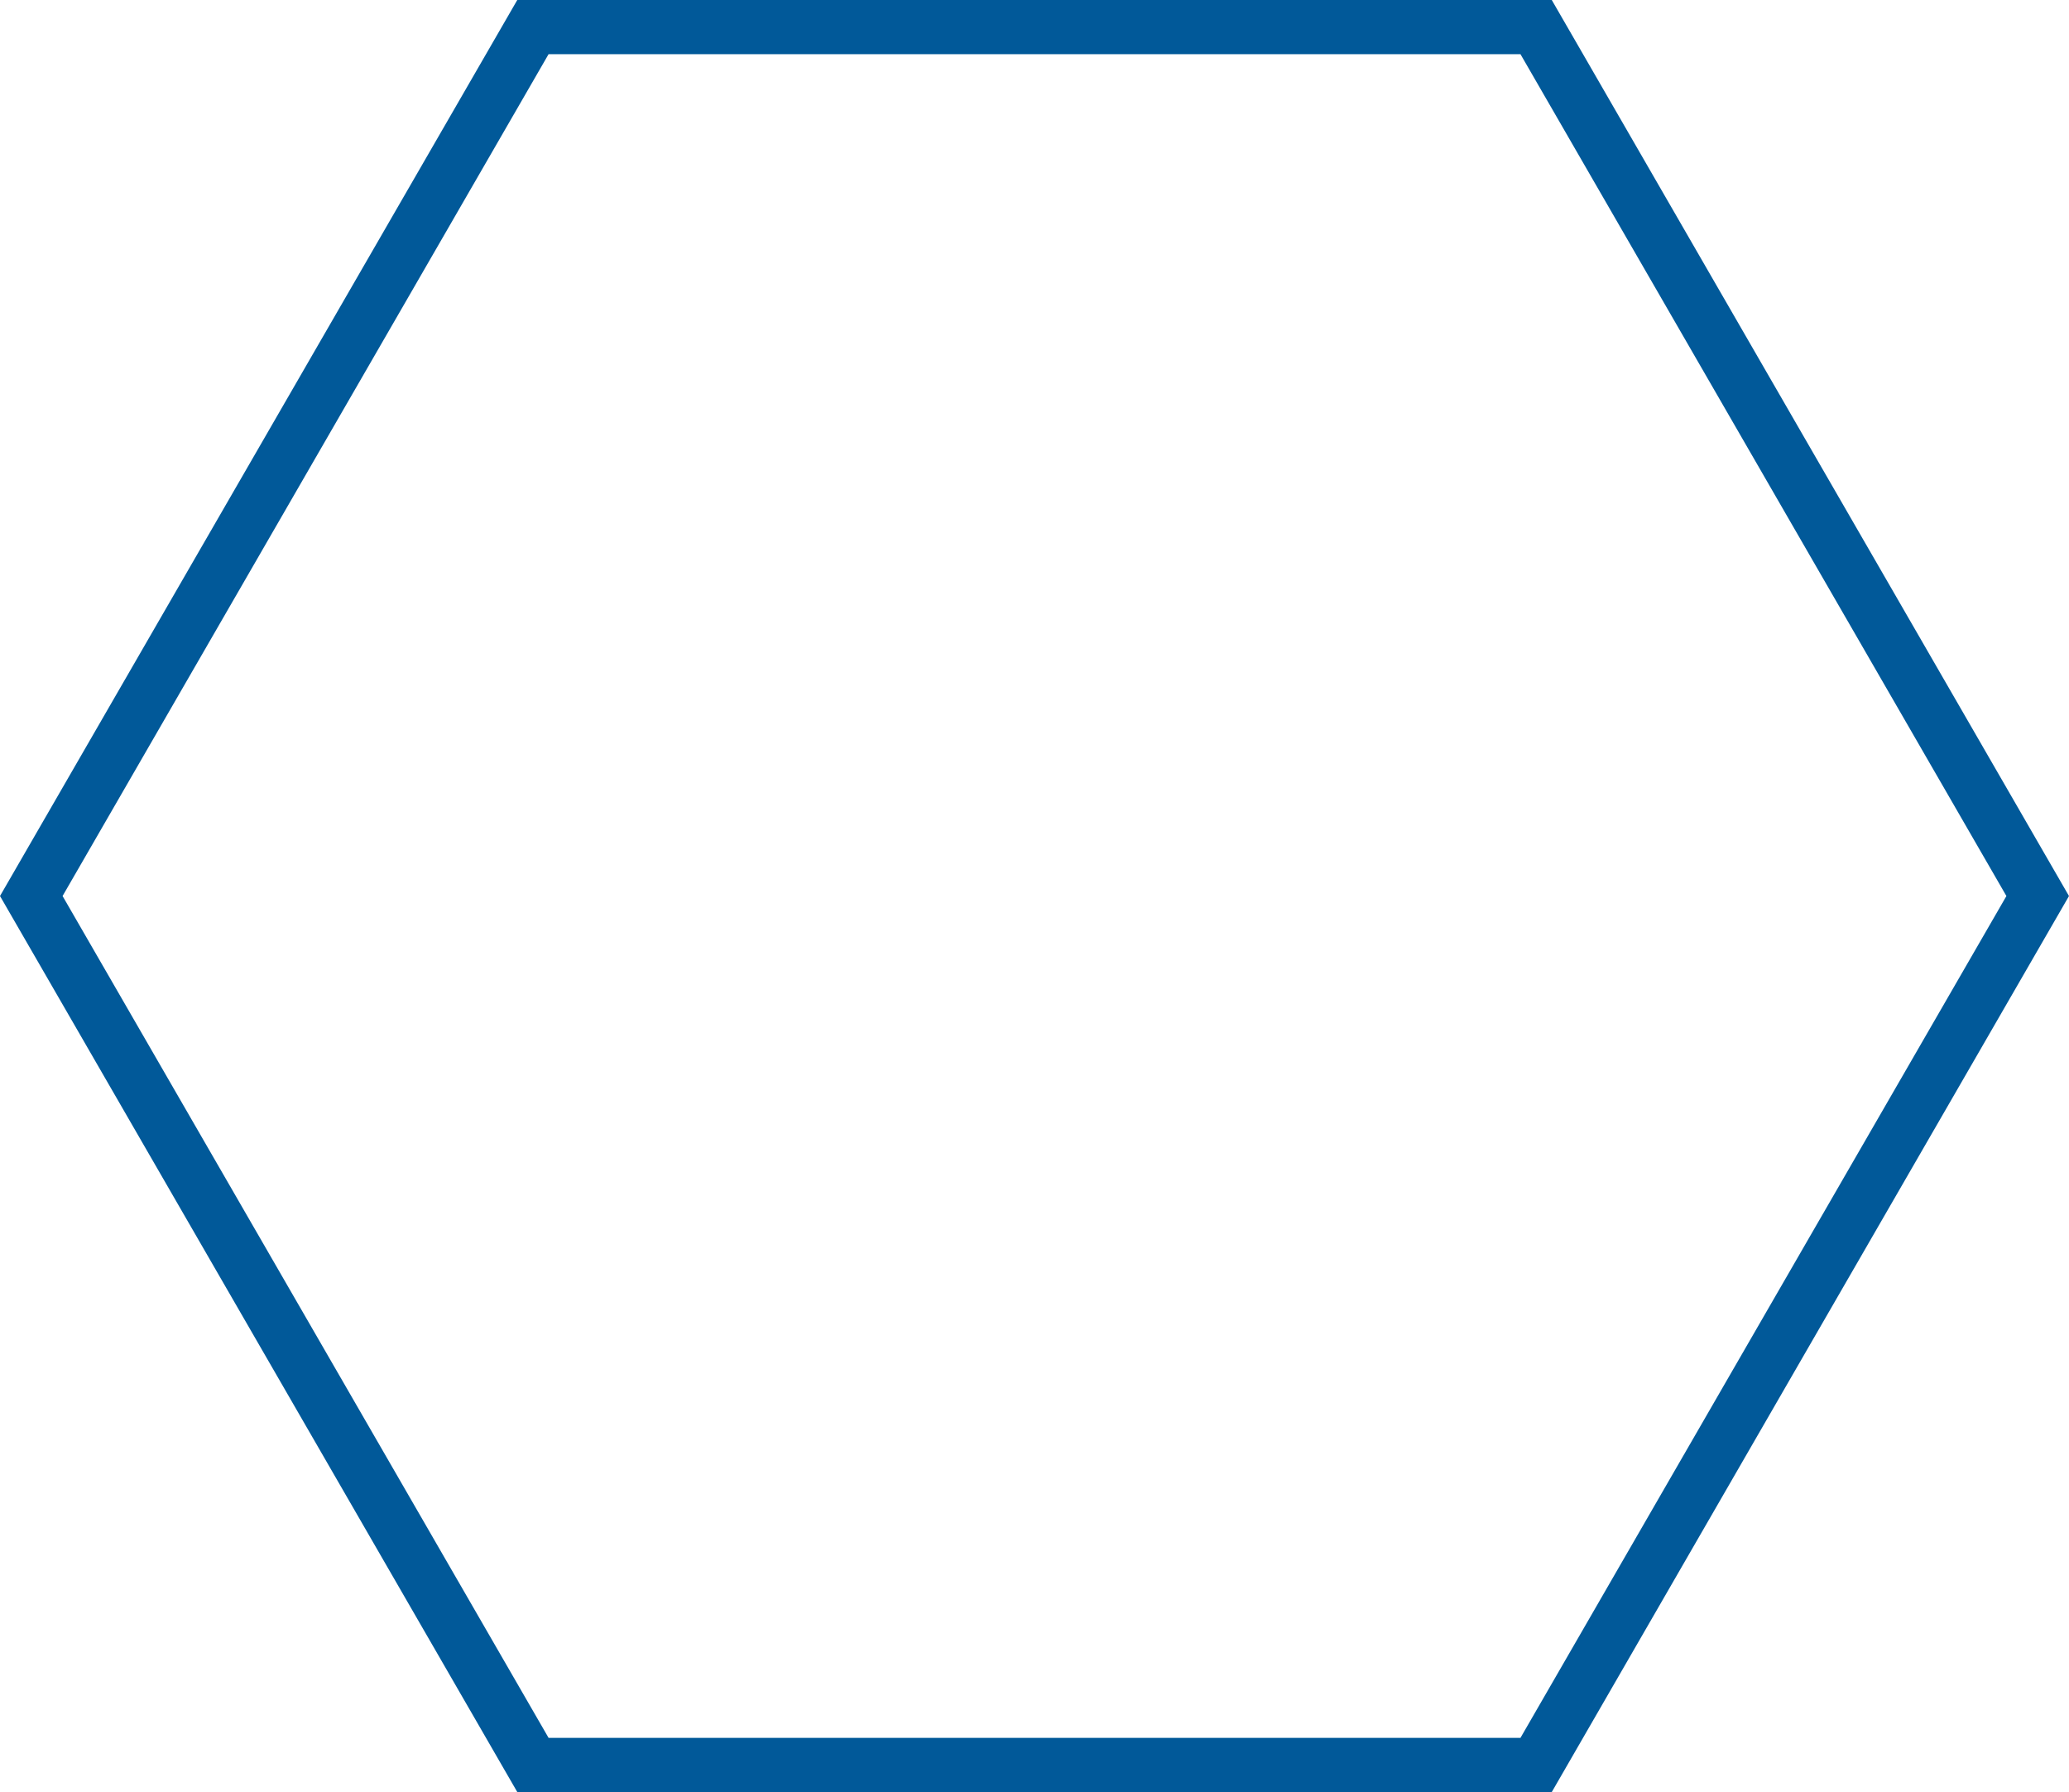 <svg xmlns="http://www.w3.org/2000/svg" width="267.638" height="231.78" viewBox="0 0 267.638 231.78">
  <path id="Caminho_4593" data-name="Caminho 4593" d="M366.14,115.885l32.445,56.192L431.03,228.27H560.8l32.437-56.192,32.445-56.192L593.239,59.692,560.8,3.5H431.03L398.585,59.692Z" transform="translate(-362.093 0.005)" fill="none" stroke="#015999" stroke-miterlimit="22.926" stroke-width="7.01" fill-rule="evenodd"/>
</svg>
